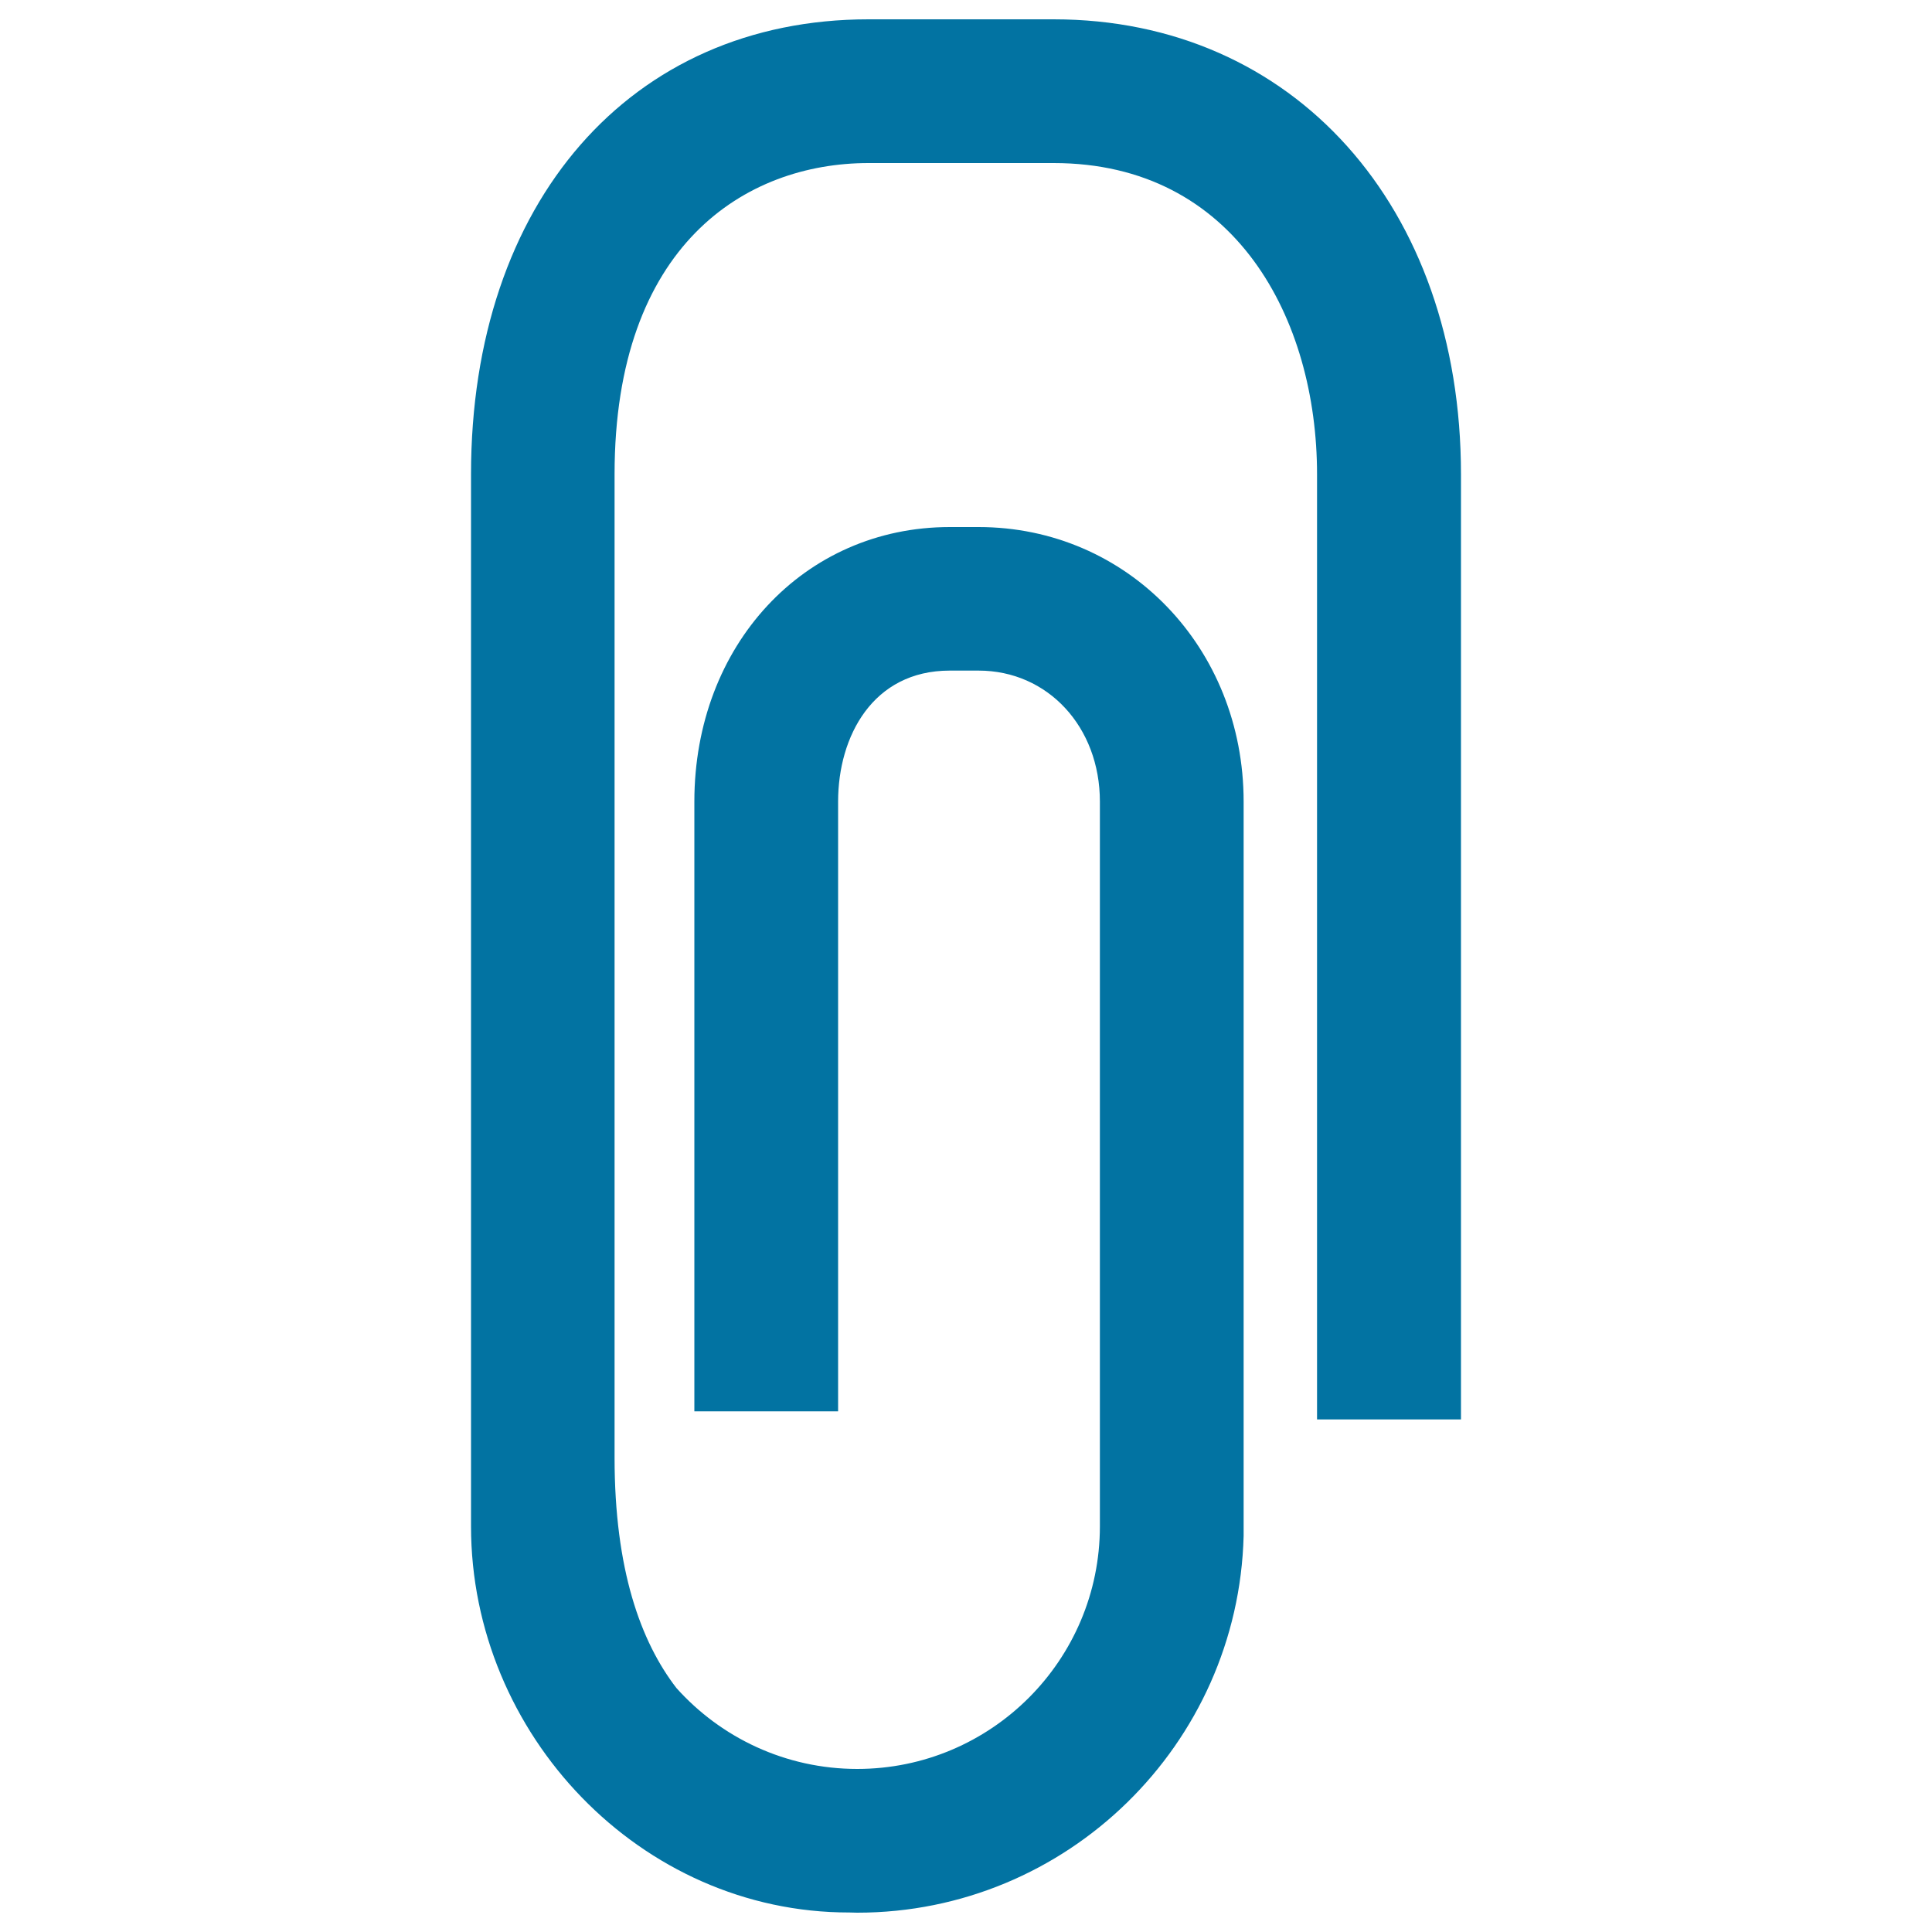 <svg xmlns="http://www.w3.org/2000/svg" viewBox="0 0 1000 1000" style="fill:#0273a2">
<title>Paperclip SVG icon</title>
<g><g><path d="M756.2,734.7V245.5C756.2,106.8,669.5,10,545.4,10h-95.9c-123.1,0-205.7,94.6-205.7,235.5c0,0,0,544.3,0,544.5c0,107.7,87.7,200,195.8,199.9c1.4,0,2.7,0.1,4.1,0.1c108.6,0,197.2-87,200-195V414.9c0-79.7-60.2-142.1-137.2-142.1h-14.9c-75.4,0-132.2,61.1-132.2,142.1v315.6h74.4V414.9c0-33.7,17.9-67.8,57.8-67.8h14.9c35.8,0,62.8,29.1,62.8,67.8V790c0,69.3-56.3,125.6-125.6,125.6c-37.1,0-70.6-16.2-93.6-41.9c-18.5-24-32-61.3-32-119.2v-509c0-118.8,67.9-161.1,131.4-161.1h95.9c94.2,0,136.3,80.9,136.3,161.1v489.2L756.2,734.7L756.2,734.7L756.2,734.7L756.2,734.7z"/></g></g>
</svg>